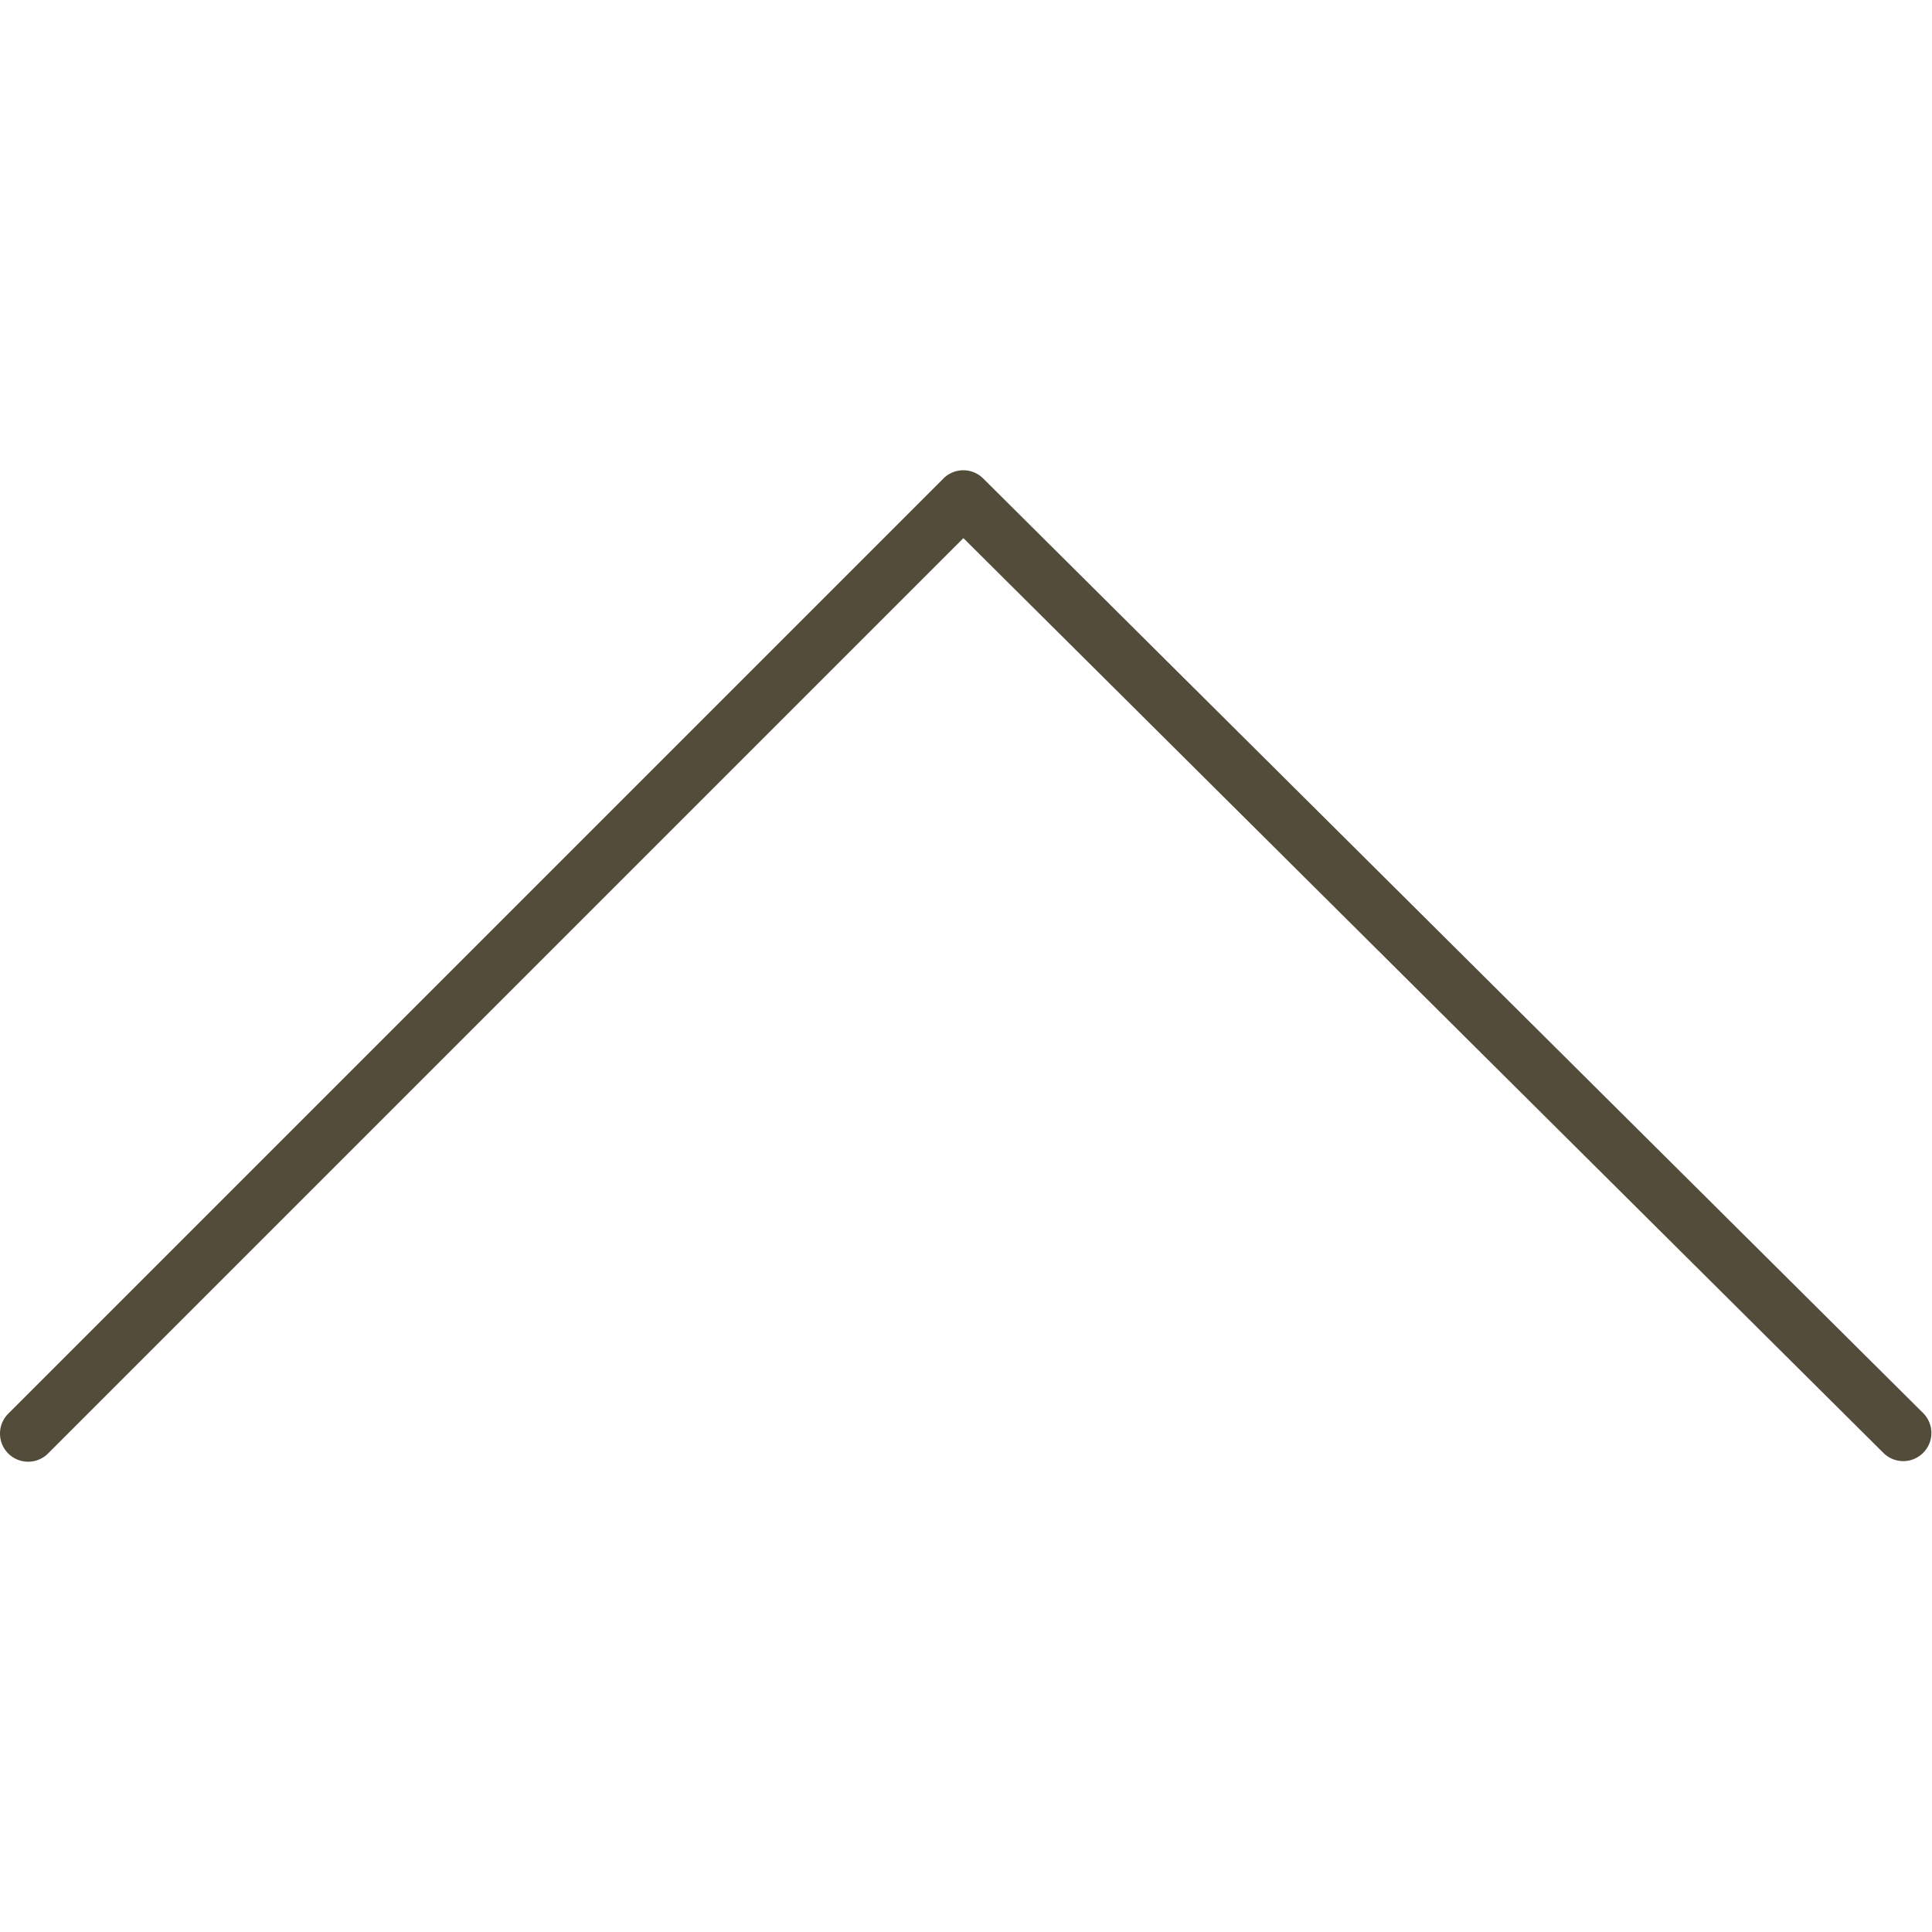 <svg xmlns="http://www.w3.org/2000/svg" viewBox="0 0 100 100" fill-rule="evenodd"><g class="t-group-origins"><path d="M1.457 75.658a1.456 1.456 0 0 1-1.03-2.486l48.405-48.405a1.456 1.456 0 0 1 2.056-.003L99.57 73.169a1.457 1.457 0 0 1-2.053 2.066L49.865 27.854 2.487 75.232a1.456 1.456 0 0 1-1.03.426z" stroke-width="0" stroke="#544c3a" fill="#544c3a" stroke-width-old="0"></path></g></svg>
